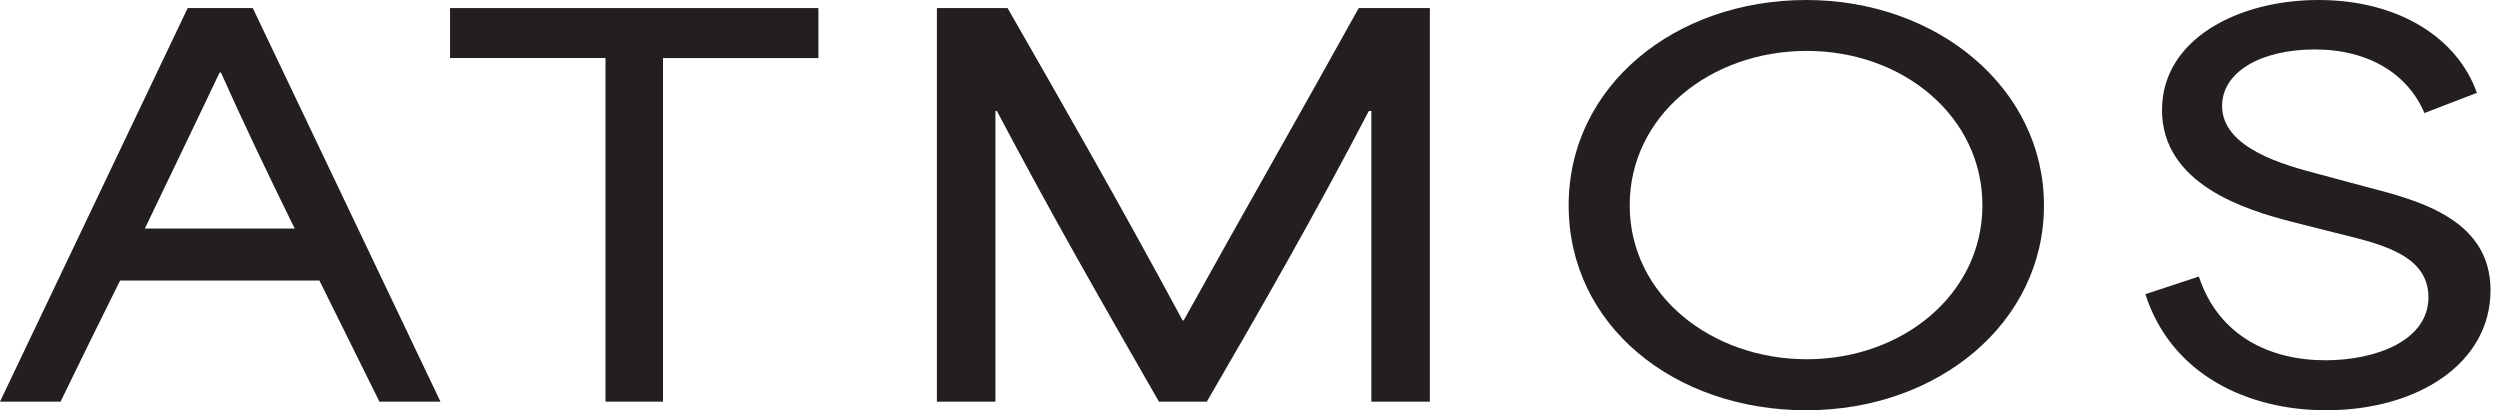<svg width="195" height="32" viewBox="0 0 195 32" fill="none" xmlns="http://www.w3.org/2000/svg">
<g id="ATMOS" clip-path="url(#clip0_690_2)">
<g id="Group">
<path id="Vector" d="M14.639 0.63H19.718L34.357 31.329H29.595L24.913 21.882H9.367C7.793 25.03 6.259 28.178 4.722 31.329H0L14.639 0.63ZM22.986 17.827C20.979 13.736 18.931 9.484 17.241 5.665H17.124C15.827 8.42 13.503 13.222 11.298 17.827H22.986Z" fill="#231F20"/>
<path id="Vector_2" d="M35.104 4.525V0.63H63.836V4.529H51.714V31.329H47.229V4.525H35.108H35.104Z" fill="#231F20"/>
<path id="Vector_3" d="M73.082 0.63H78.591C82.919 8.187 87.171 15.586 92.246 24.994H92.326C97.325 15.98 101.023 9.564 105.981 0.63H111.53V31.329H106.965V8.66H106.768C102.516 16.807 98.385 24.01 94.133 31.329H90.395C85.749 23.223 82.168 17.004 77.759 8.66H77.643V31.329H73.078V0.63H73.082Z" fill="#231F20"/>
<path id="Vector_4" d="M122.355 16.02C122.355 6.693 130.658 0 140.892 0C151.127 0 159.43 6.886 159.43 16.02C159.43 25.154 151.203 32 140.892 32C130.582 32 122.355 25.387 122.355 16.02ZM140.933 28.021C148.409 28.021 154.628 22.942 154.628 16.016C154.628 9.09 148.449 3.971 140.933 3.971C133.416 3.971 127.117 9.01 127.117 16.016C127.117 23.022 133.493 28.021 140.933 28.021Z" fill="#231F20"/>
<path id="Vector_5" d="M167.34 22.946L171.511 21.569C173.045 26.214 177.06 28.101 181.388 28.101C185.247 28.101 189.418 26.608 189.418 23.183C189.418 19.758 185.403 18.971 182.099 18.144L178.674 17.277C175.213 16.373 168.636 14.402 168.636 8.58C168.636 3.072 174.539 0 180.838 0C187.138 0 191.699 2.991 193.197 7.243L189.105 8.817C187.844 5.826 184.817 3.858 180.565 3.858C176.313 3.858 173.322 5.629 173.322 8.267C173.322 11.611 178.361 12.912 180.722 13.543L184.384 14.527C188.278 15.55 194.261 16.927 194.261 22.633C194.261 28.338 188.591 32 181.428 32C175.406 32 169.383 29.286 167.34 22.95V22.946Z" fill="#231F20"/>
</g>
</g>
<defs>
<clipPath id="clip0_690_2">
<rect width="194.667" height="32" fill="white"/>
</clipPath>
</defs>
</svg>
